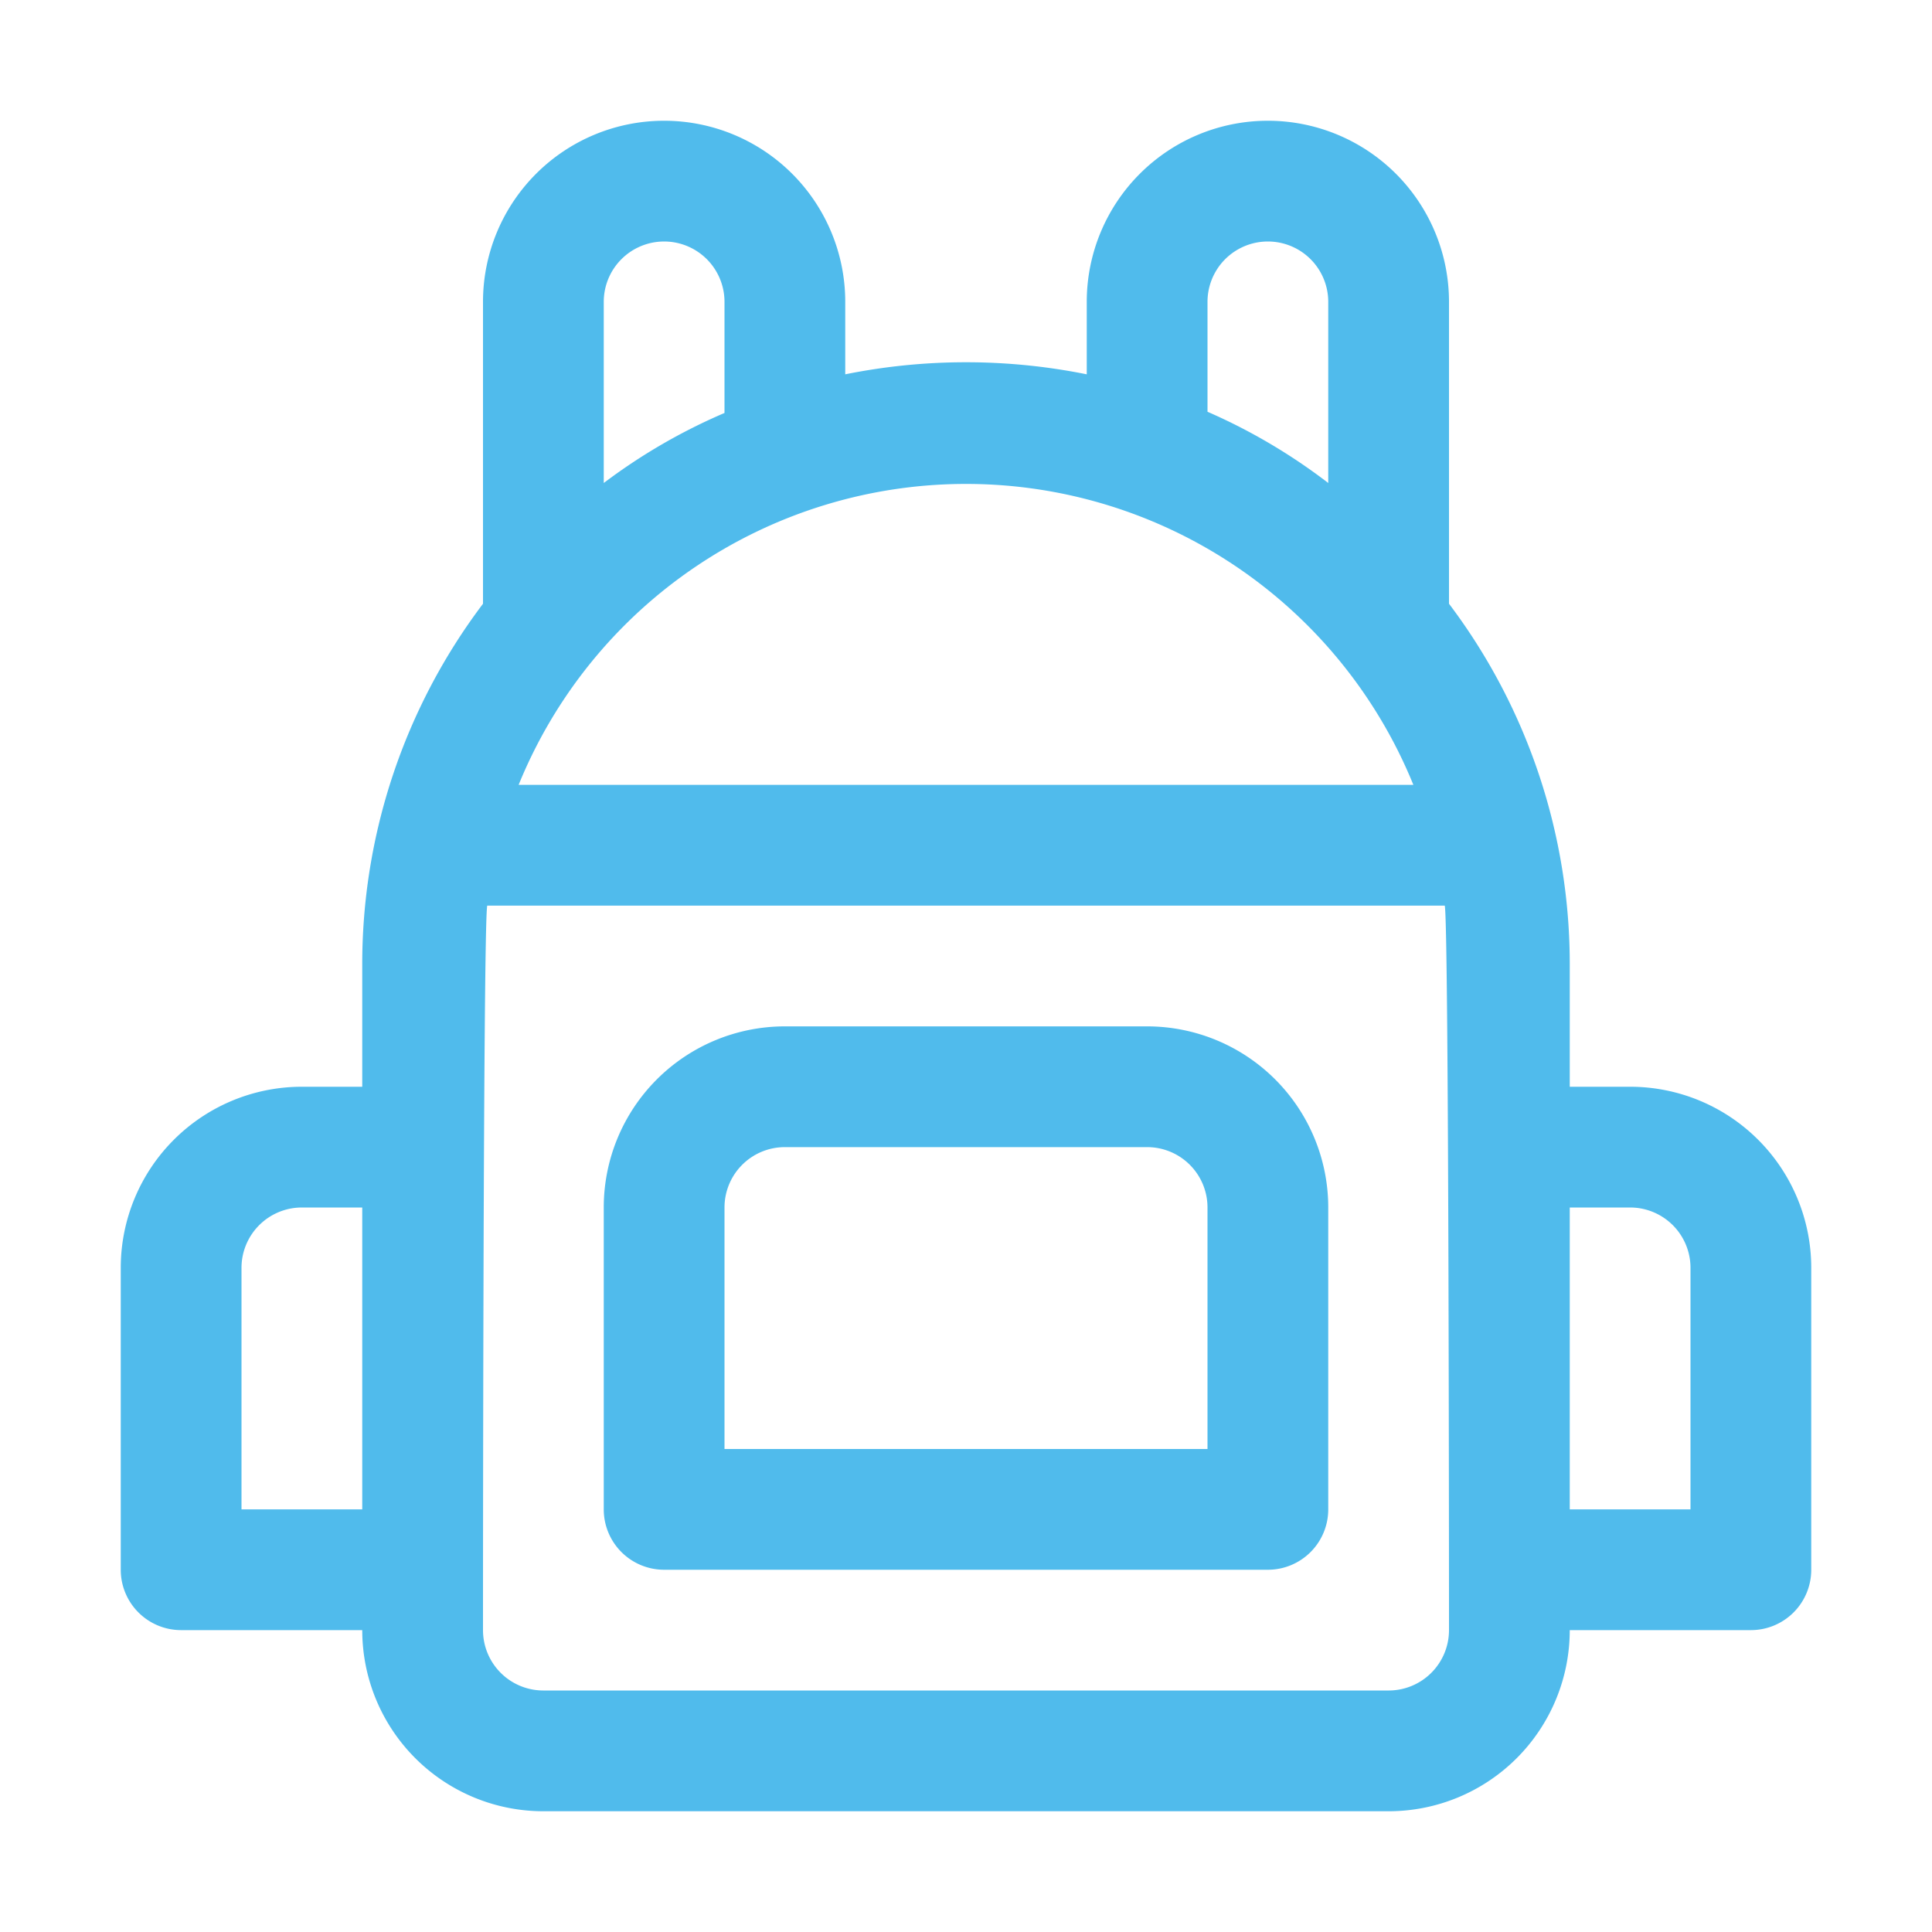 <svg xmlns="http://www.w3.org/2000/svg" viewBox="0 0 32 32"><g data-sanitized-data-name="backpack, bag, school, travel, rucksack, luggage, schoolbag, baggage, backpacker, traveler" data-name="backpack, bag, school, travel, rucksack, luggage, schoolbag, baggage, backpacker, traveler"><path class="fill-000000" fill="#50bbec" d="M27 18h-1v-2a9.9 9.9 0 0 0-2-6V5a3 3 0 0 0-6 0v1.2a10.1 10.1 0 0 0-4 0V5a3 3 0 0 0-6 0v5a9.9 9.9 0 0 0-2 6v2H5a3 3 0 0 0-3 3v5a1 1 0 0 0 1 1h3a3 3 0 0 0 3 3h14a3 3 0 0 0 3-3h3a1 1 0 0 0 1-1v-5a3 3 0 0 0-3-3ZM20 5a1 1 0 0 1 2 0v3a9.57 9.57 0 0 0-2-1.18Zm3.41 8H8.59a8 8 0 0 1 14.82 0ZM11 4a1 1 0 0 1 1 1v1.84A9.57 9.57 0 0 0 10 8V5a1 1 0 0 1 1-1ZM4 25v-4a1 1 0 0 1 1-1h1v5Zm20 2a1 1 0 0 1-1 1H9a1 1 0 0 1-1-1s0-11.67.07-12h15.86c.07.33.07 12 .07 12Zm4-2h-2v-5h1a1 1 0 0 1 1 1Z"></path><path class="fill-000000" fill="#50bbec" d="M19 17h-6a3 3 0 0 0-3 3v5a1 1 0 0 0 1 1h10a1 1 0 0 0 1-1v-5a3 3 0 0 0-3-3Zm1 7h-8v-4a1 1 0 0 1 1-1h6a1 1 0 0 1 1 1Z"></path></g></svg>